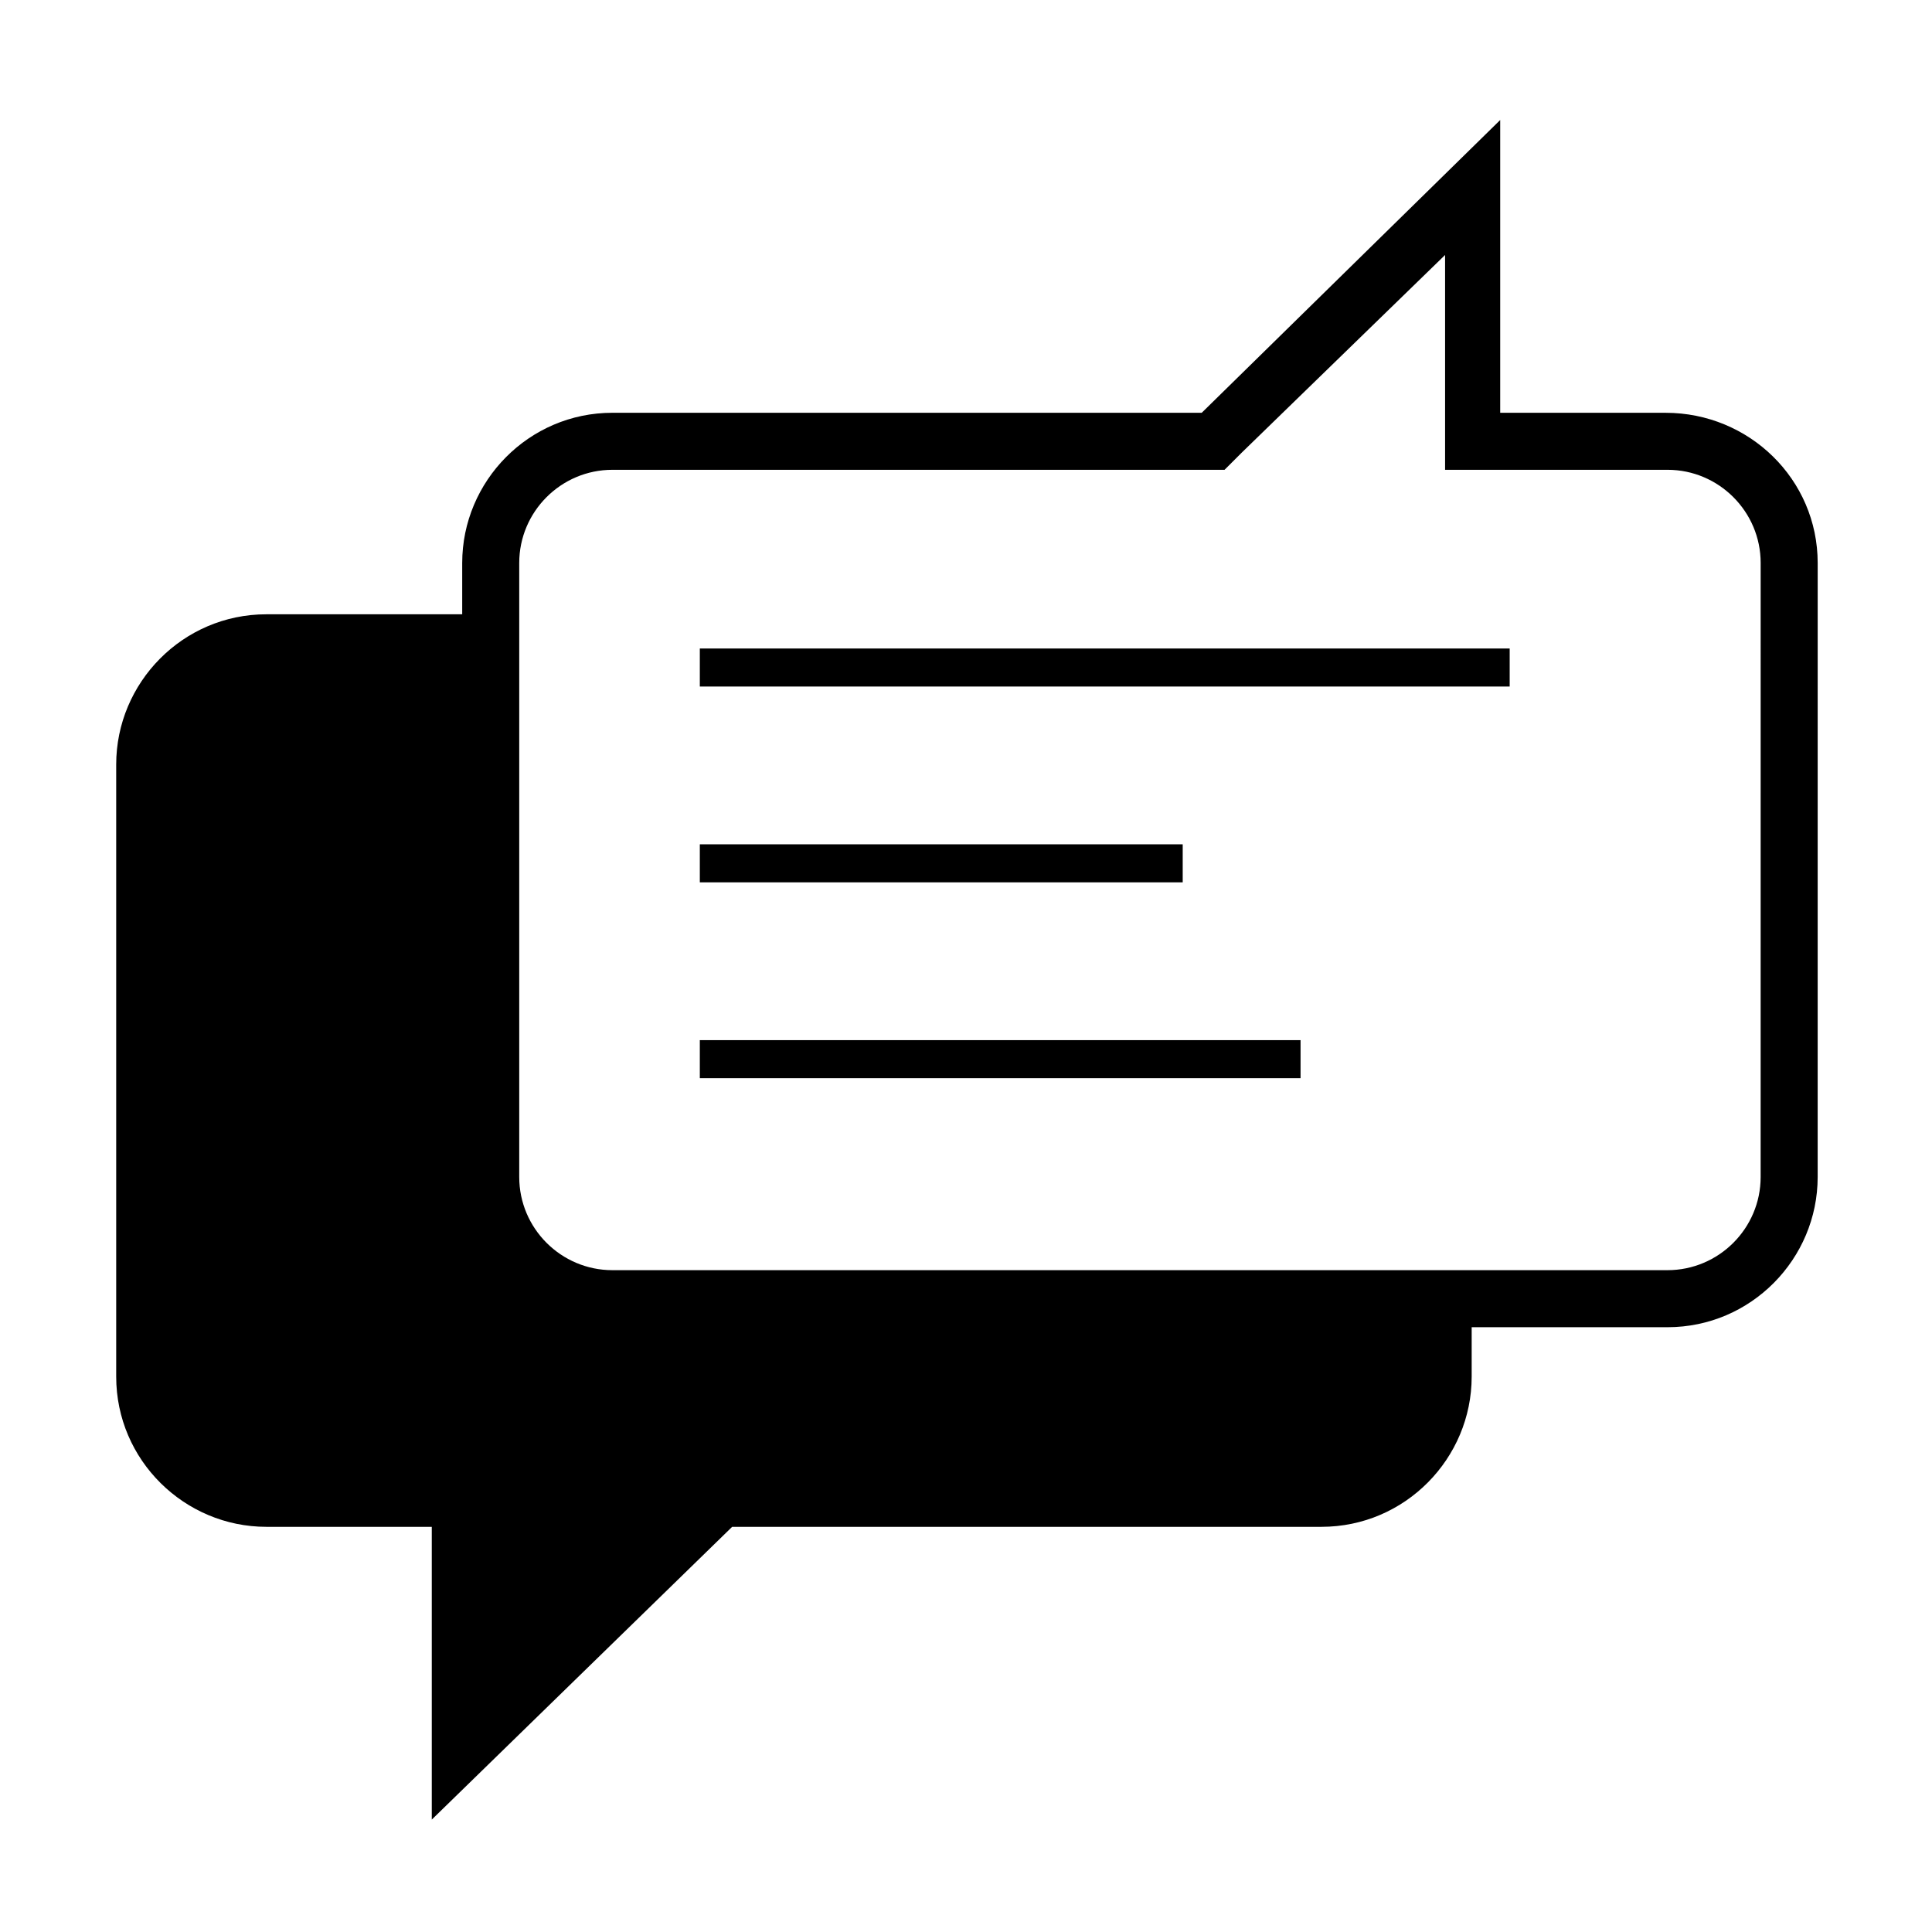 <?xml version="1.0" encoding="UTF-8"?>
<!-- Uploaded to: ICON Repo, www.iconrepo.com, Generator: ICON Repo Mixer Tools -->
<svg fill="#000000" width="800px" height="800px" version="1.1" viewBox="144 144 512 512" xmlns="http://www.w3.org/2000/svg">
 <g>
  <path d="m585.4 253.39h-43.832v-77.586l-79.098 77.586h-156.18c-22.168 0-39.801 18.137-39.801 39.801v13.602h-51.895c-22.168 0-39.801 18.137-39.801 39.801v162.23c0 22.168 18.137 39.801 39.801 39.801h43.832v77.586l79.602-77.586h156.18c22.168 0 39.801-18.137 39.801-39.801v-13.098h51.891c22.168 0 39.801-18.137 39.801-39.801l0.004-162.73c0-22.168-18.141-39.801-40.305-39.801zm25.188 202.53c0 13.602-11.082 24.688-24.688 24.688h-279.61c-13.602 0-24.688-11.082-24.688-24.688v-162.73c0-13.602 11.082-24.688 24.688-24.688h162.23l4.535-4.535 53.906-52.395v56.93h58.945c13.602 0 24.688 11.082 24.688 24.688z"/>
  <path d="m329.46 315.86h214.62v10.078h-214.62z"/>
  <path d="m329.46 367.75h127.97v10.078h-127.97z"/>
  <path d="m329.46 419.65h159.2v10.078h-159.2z"/>
 </g>
</svg>